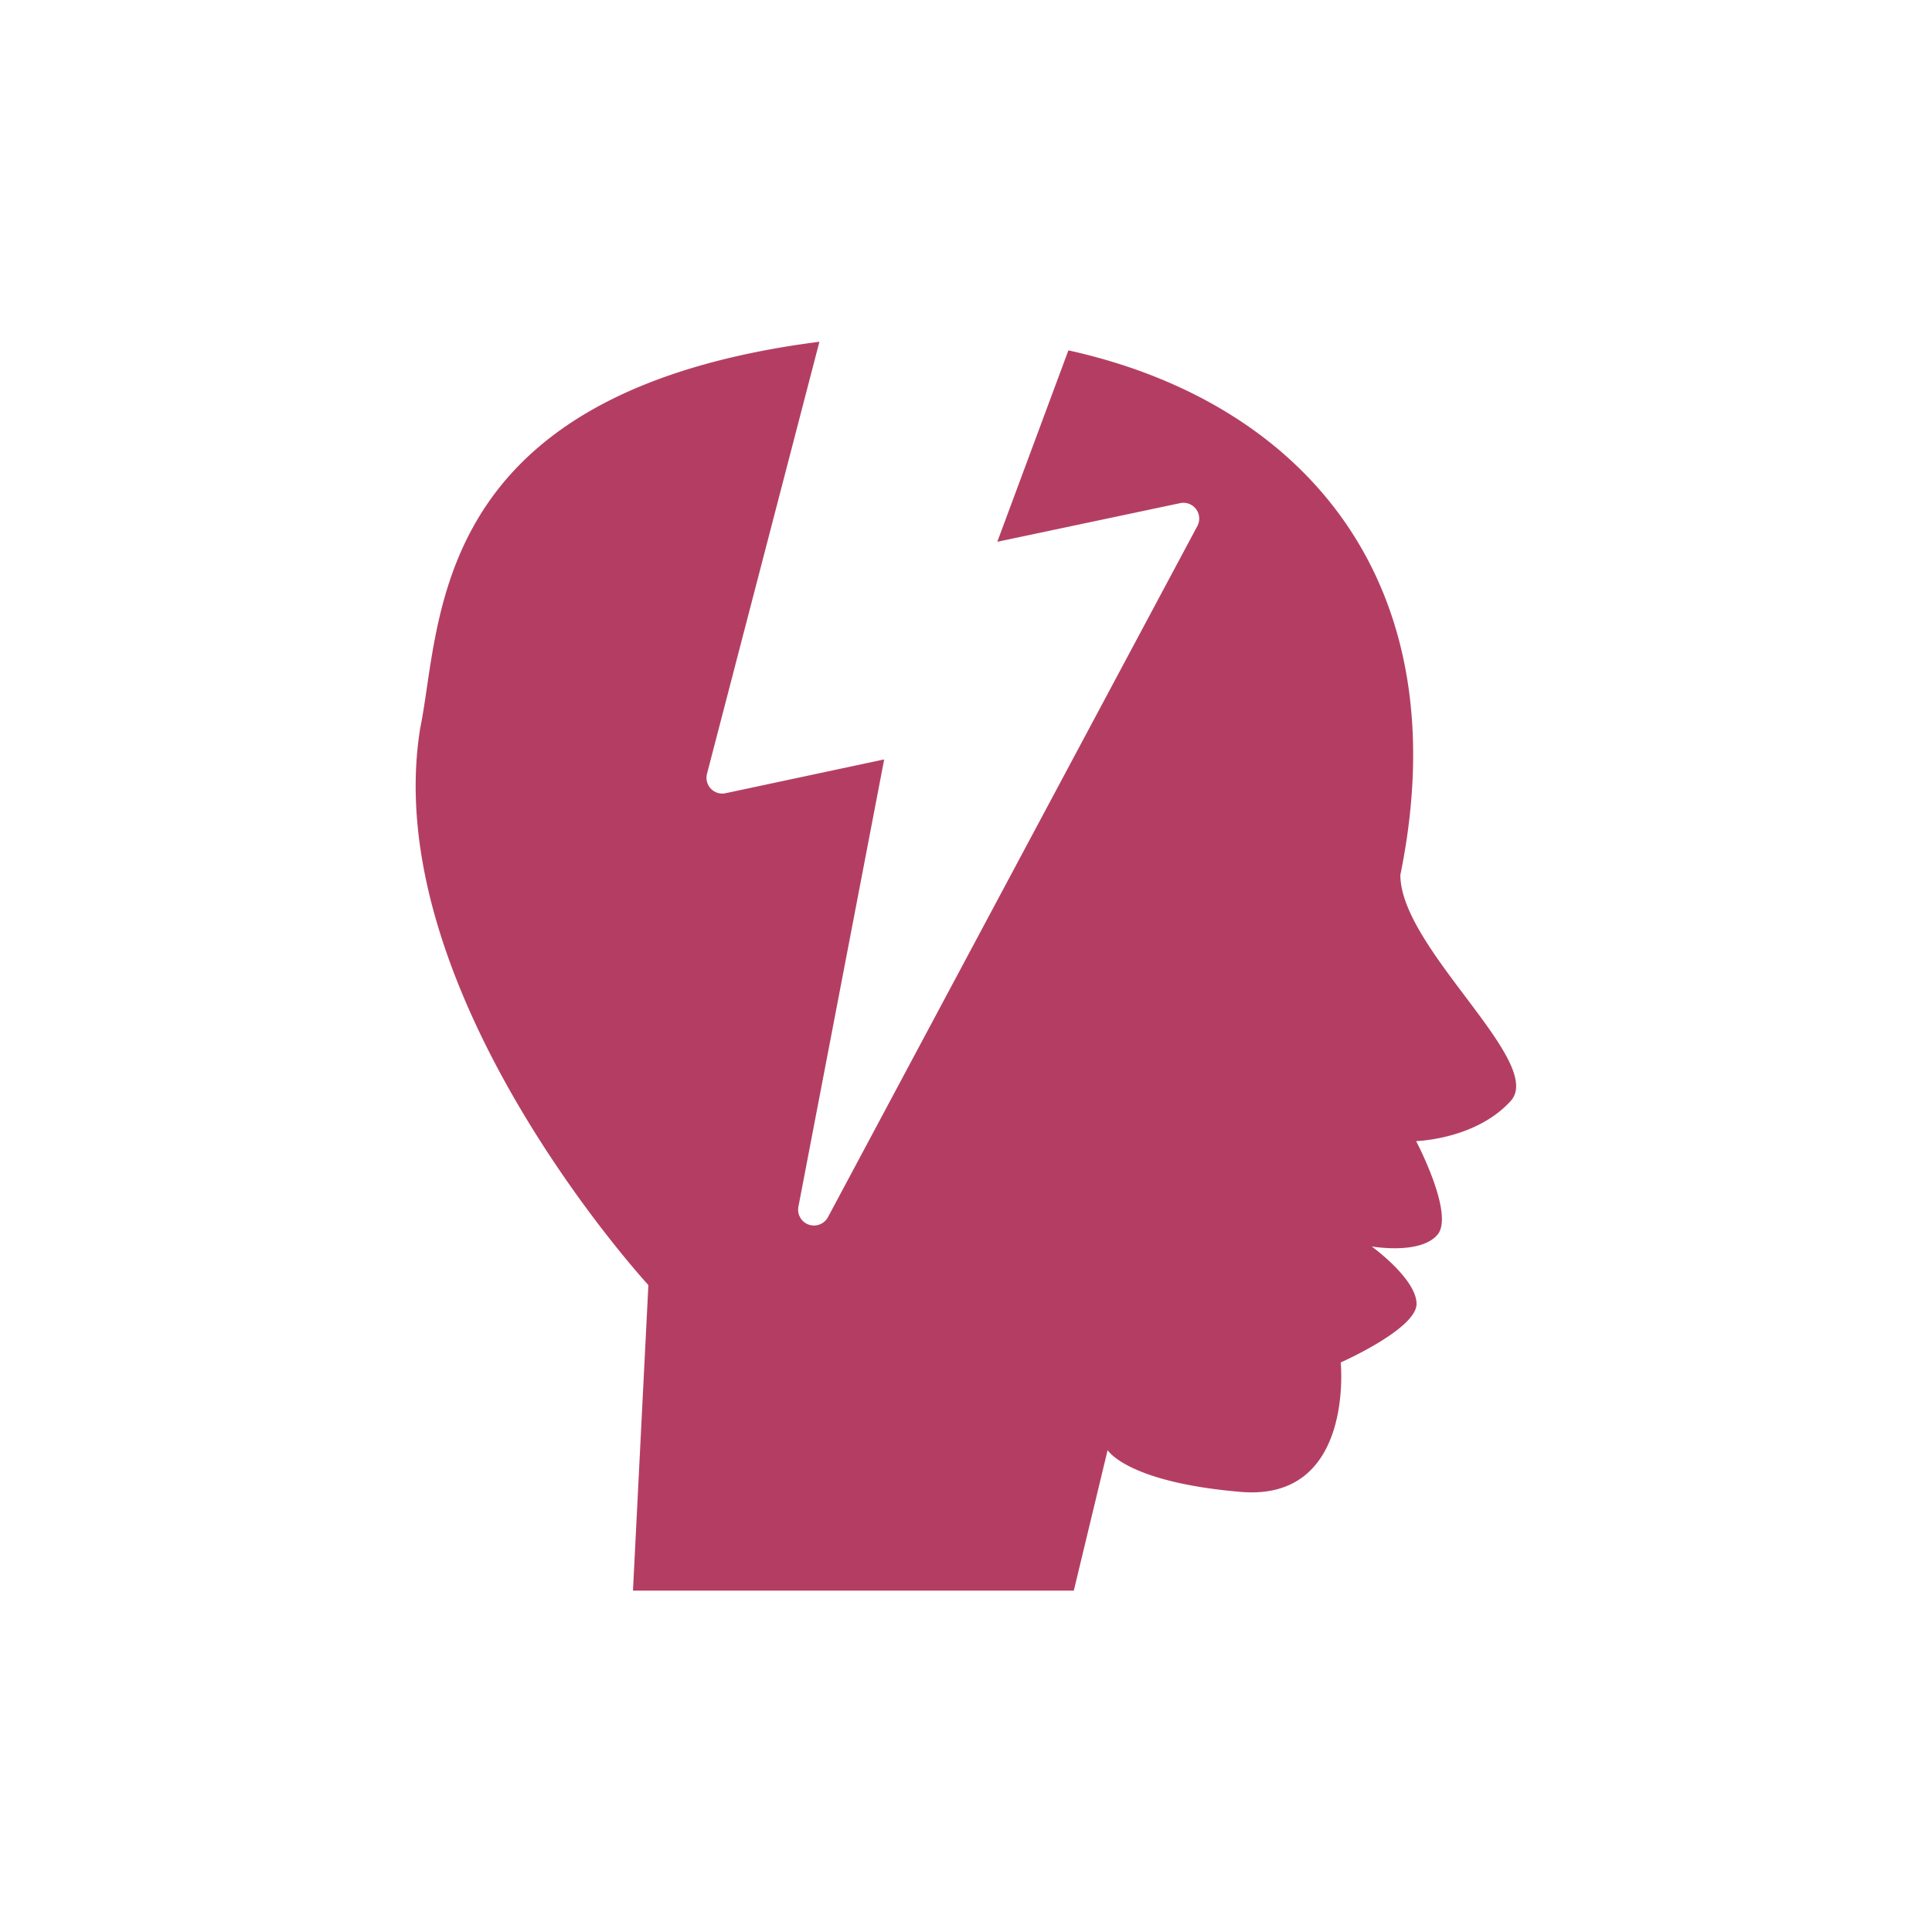 <?xml version="1.0" encoding="UTF-8"?>
<svg xmlns="http://www.w3.org/2000/svg" viewBox="0 0 400 400">
  <defs>
    <style>.cls-1{fill:none;}.cls-2{fill:#b43e63;}</style>
  </defs>
  <g id="Layer_2" data-name="Layer 2">
    <g id="Layer_1-2" data-name="Layer 1">
      <rect class="cls-1" width="400" height="400"></rect>
      <path class="cls-2" d="M289.93,181.14c12.48-61.14-20.58-98-68.73-108.6l-14.72,39.63,37.86-8a3.27,3.27,0,0,1,3.56,4.74L171.42,252a3.29,3.29,0,0,1-4,1.54,3.28,3.28,0,0,1-2.12-3.7l17.76-92.61-32.85,7a3.27,3.27,0,0,1-3.84-4l23.28-89.47c-1.92.25-3.85.51-5.79.82C88.62,83.51,91.45,129,87,150.77c-8.81,54.44,47.24,115.29,47.24,115.29l-3.19,63.26h91.27l7-29.09s3.95,6.65,27.55,8.65,20.71-26.8,20.71-26.8,15.7-6.93,15.7-12.12-9.29-11.9-9.29-11.9,10,1.79,13.61-2.41-4.41-19.4-4.41-19.4,12.32-.31,19.58-8.3S289.93,196.35,289.93,181.14Z"></path>
    </g>
  </g>
</svg>
